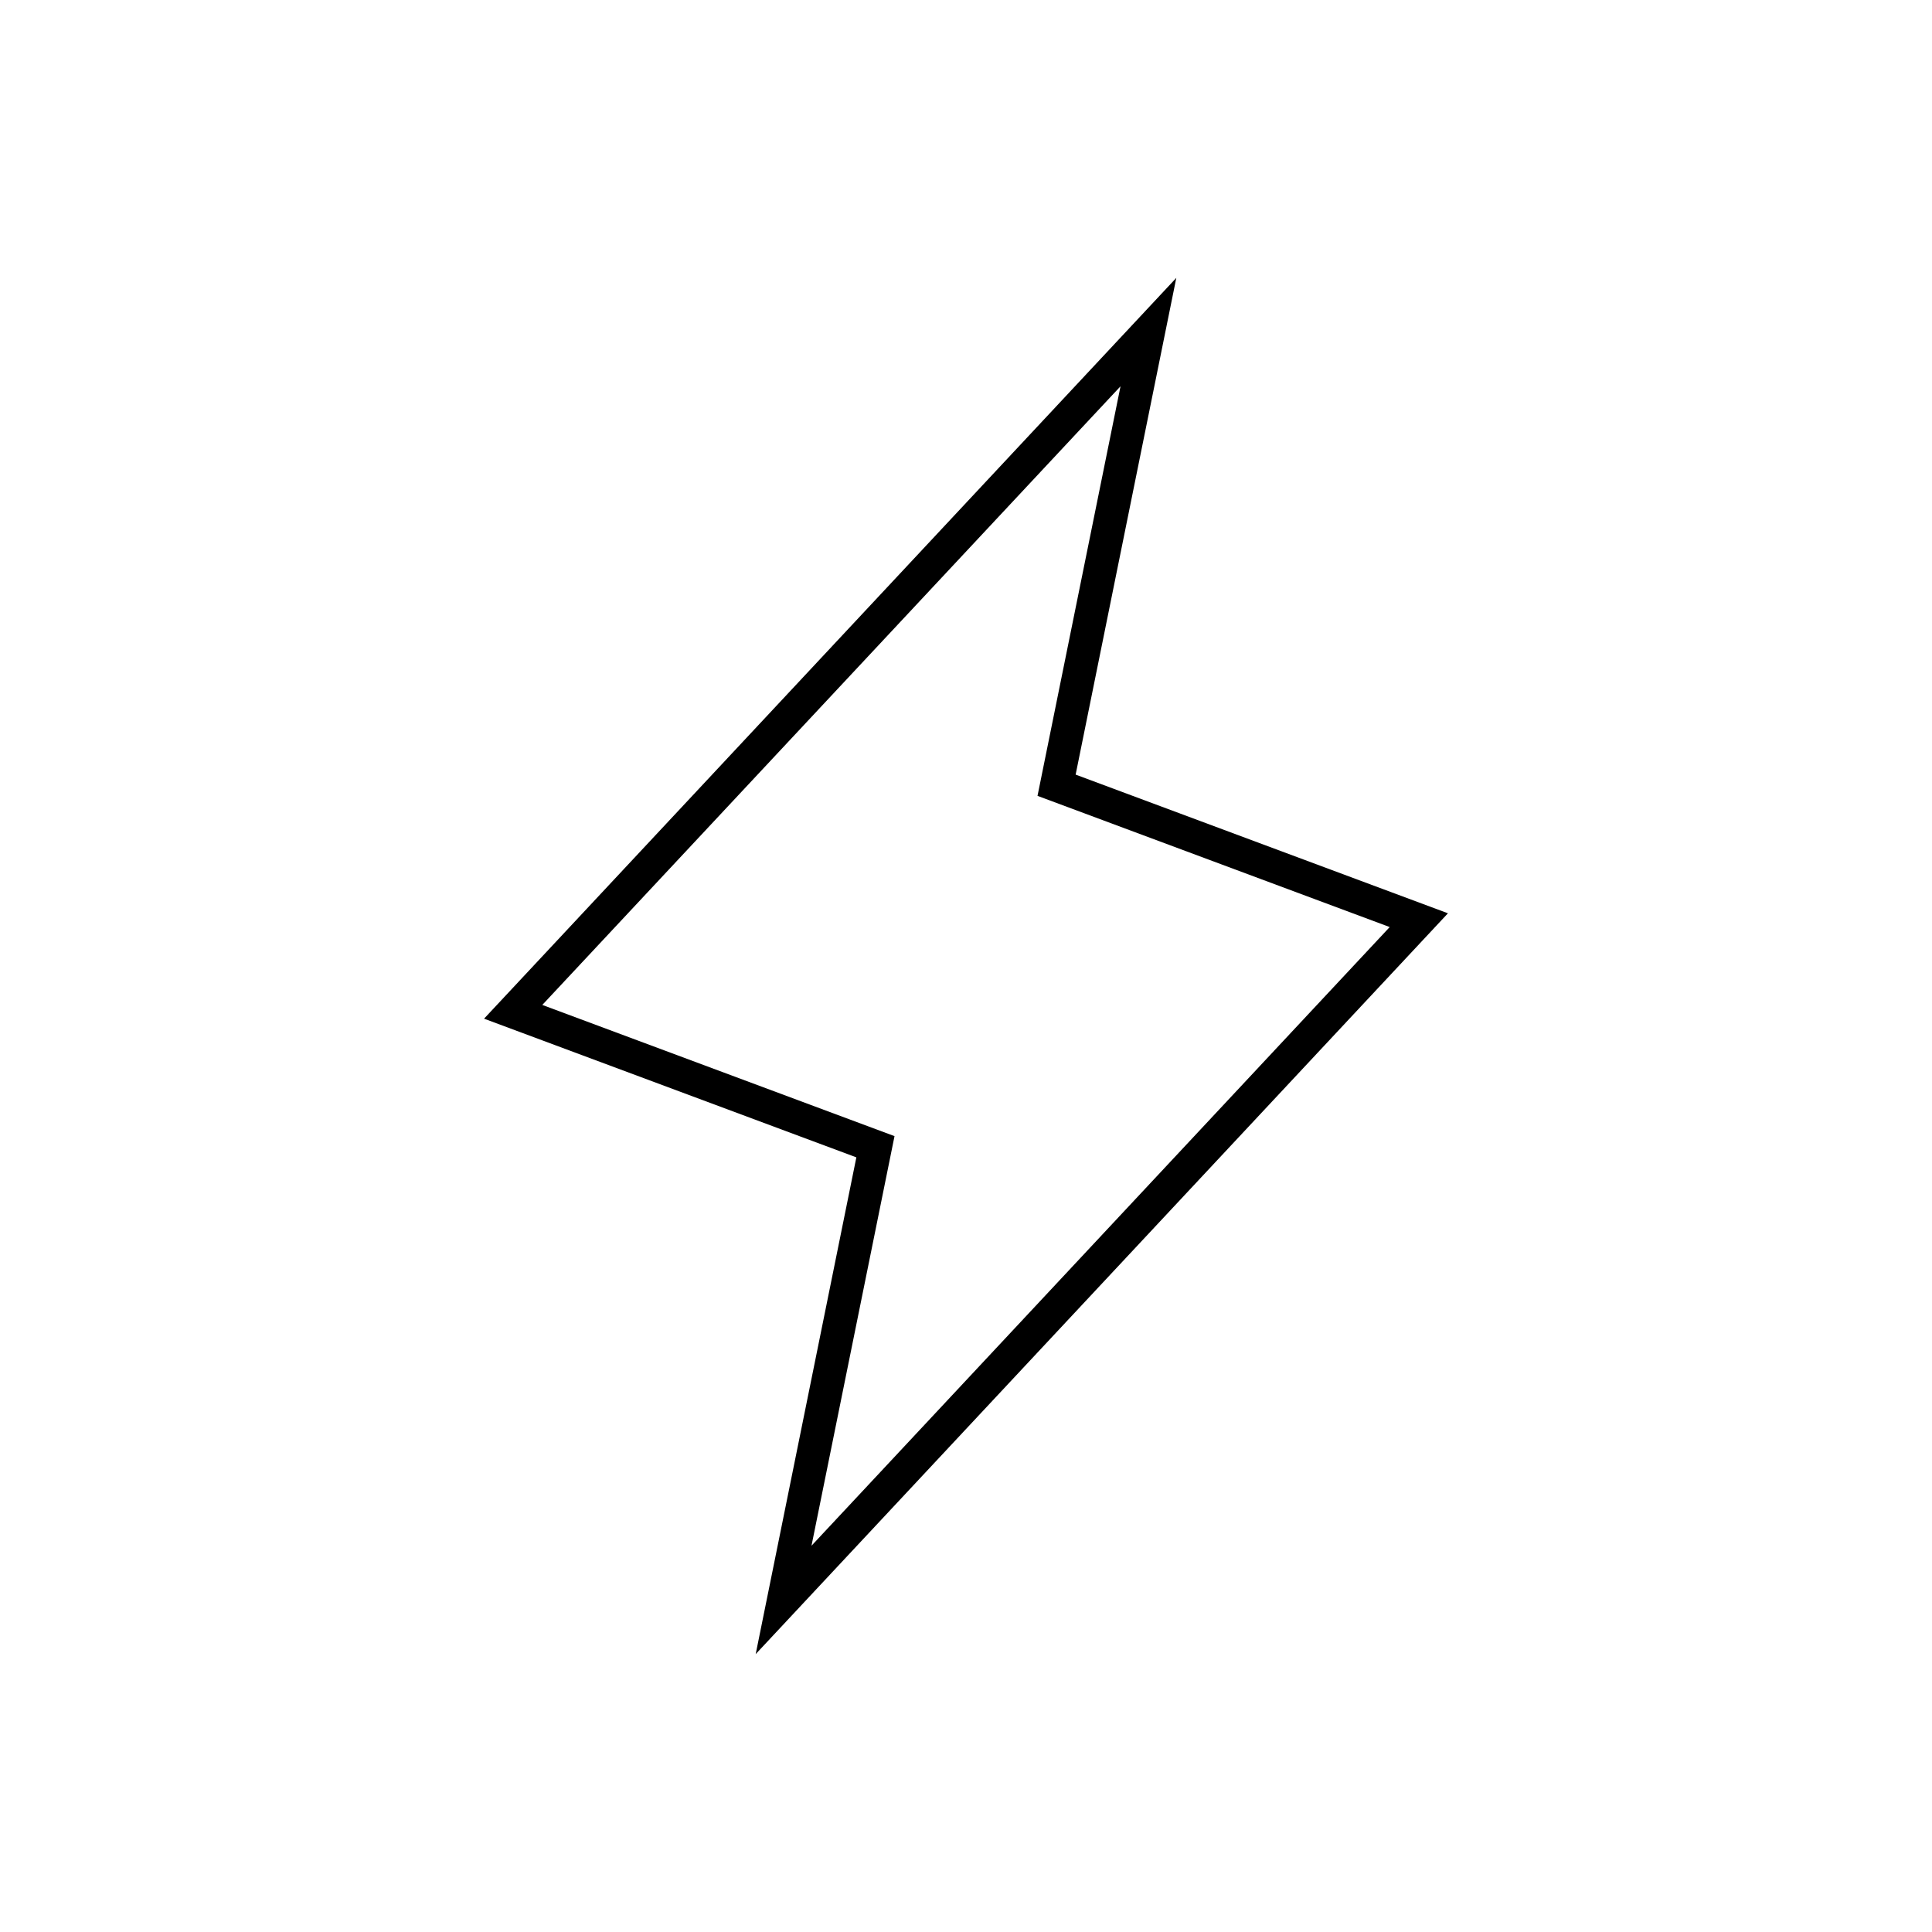 <svg width="64" height="64" viewBox="0 0 64 64" fill="none" xmlns="http://www.w3.org/2000/svg">
    <path fill-rule="evenodd" clip-rule="evenodd" d="M38.967 9.204 35.632 25.66l12.333 4.594-22.932 24.541 3.335-16.456-12.333-4.594 22.932-24.54zM17.965 33.29l11.667 4.346-2.75 13.568L46.036 30.71l-11.667-4.346 2.75-13.568L17.964 33.29z" fill="#000"/>
</svg>
